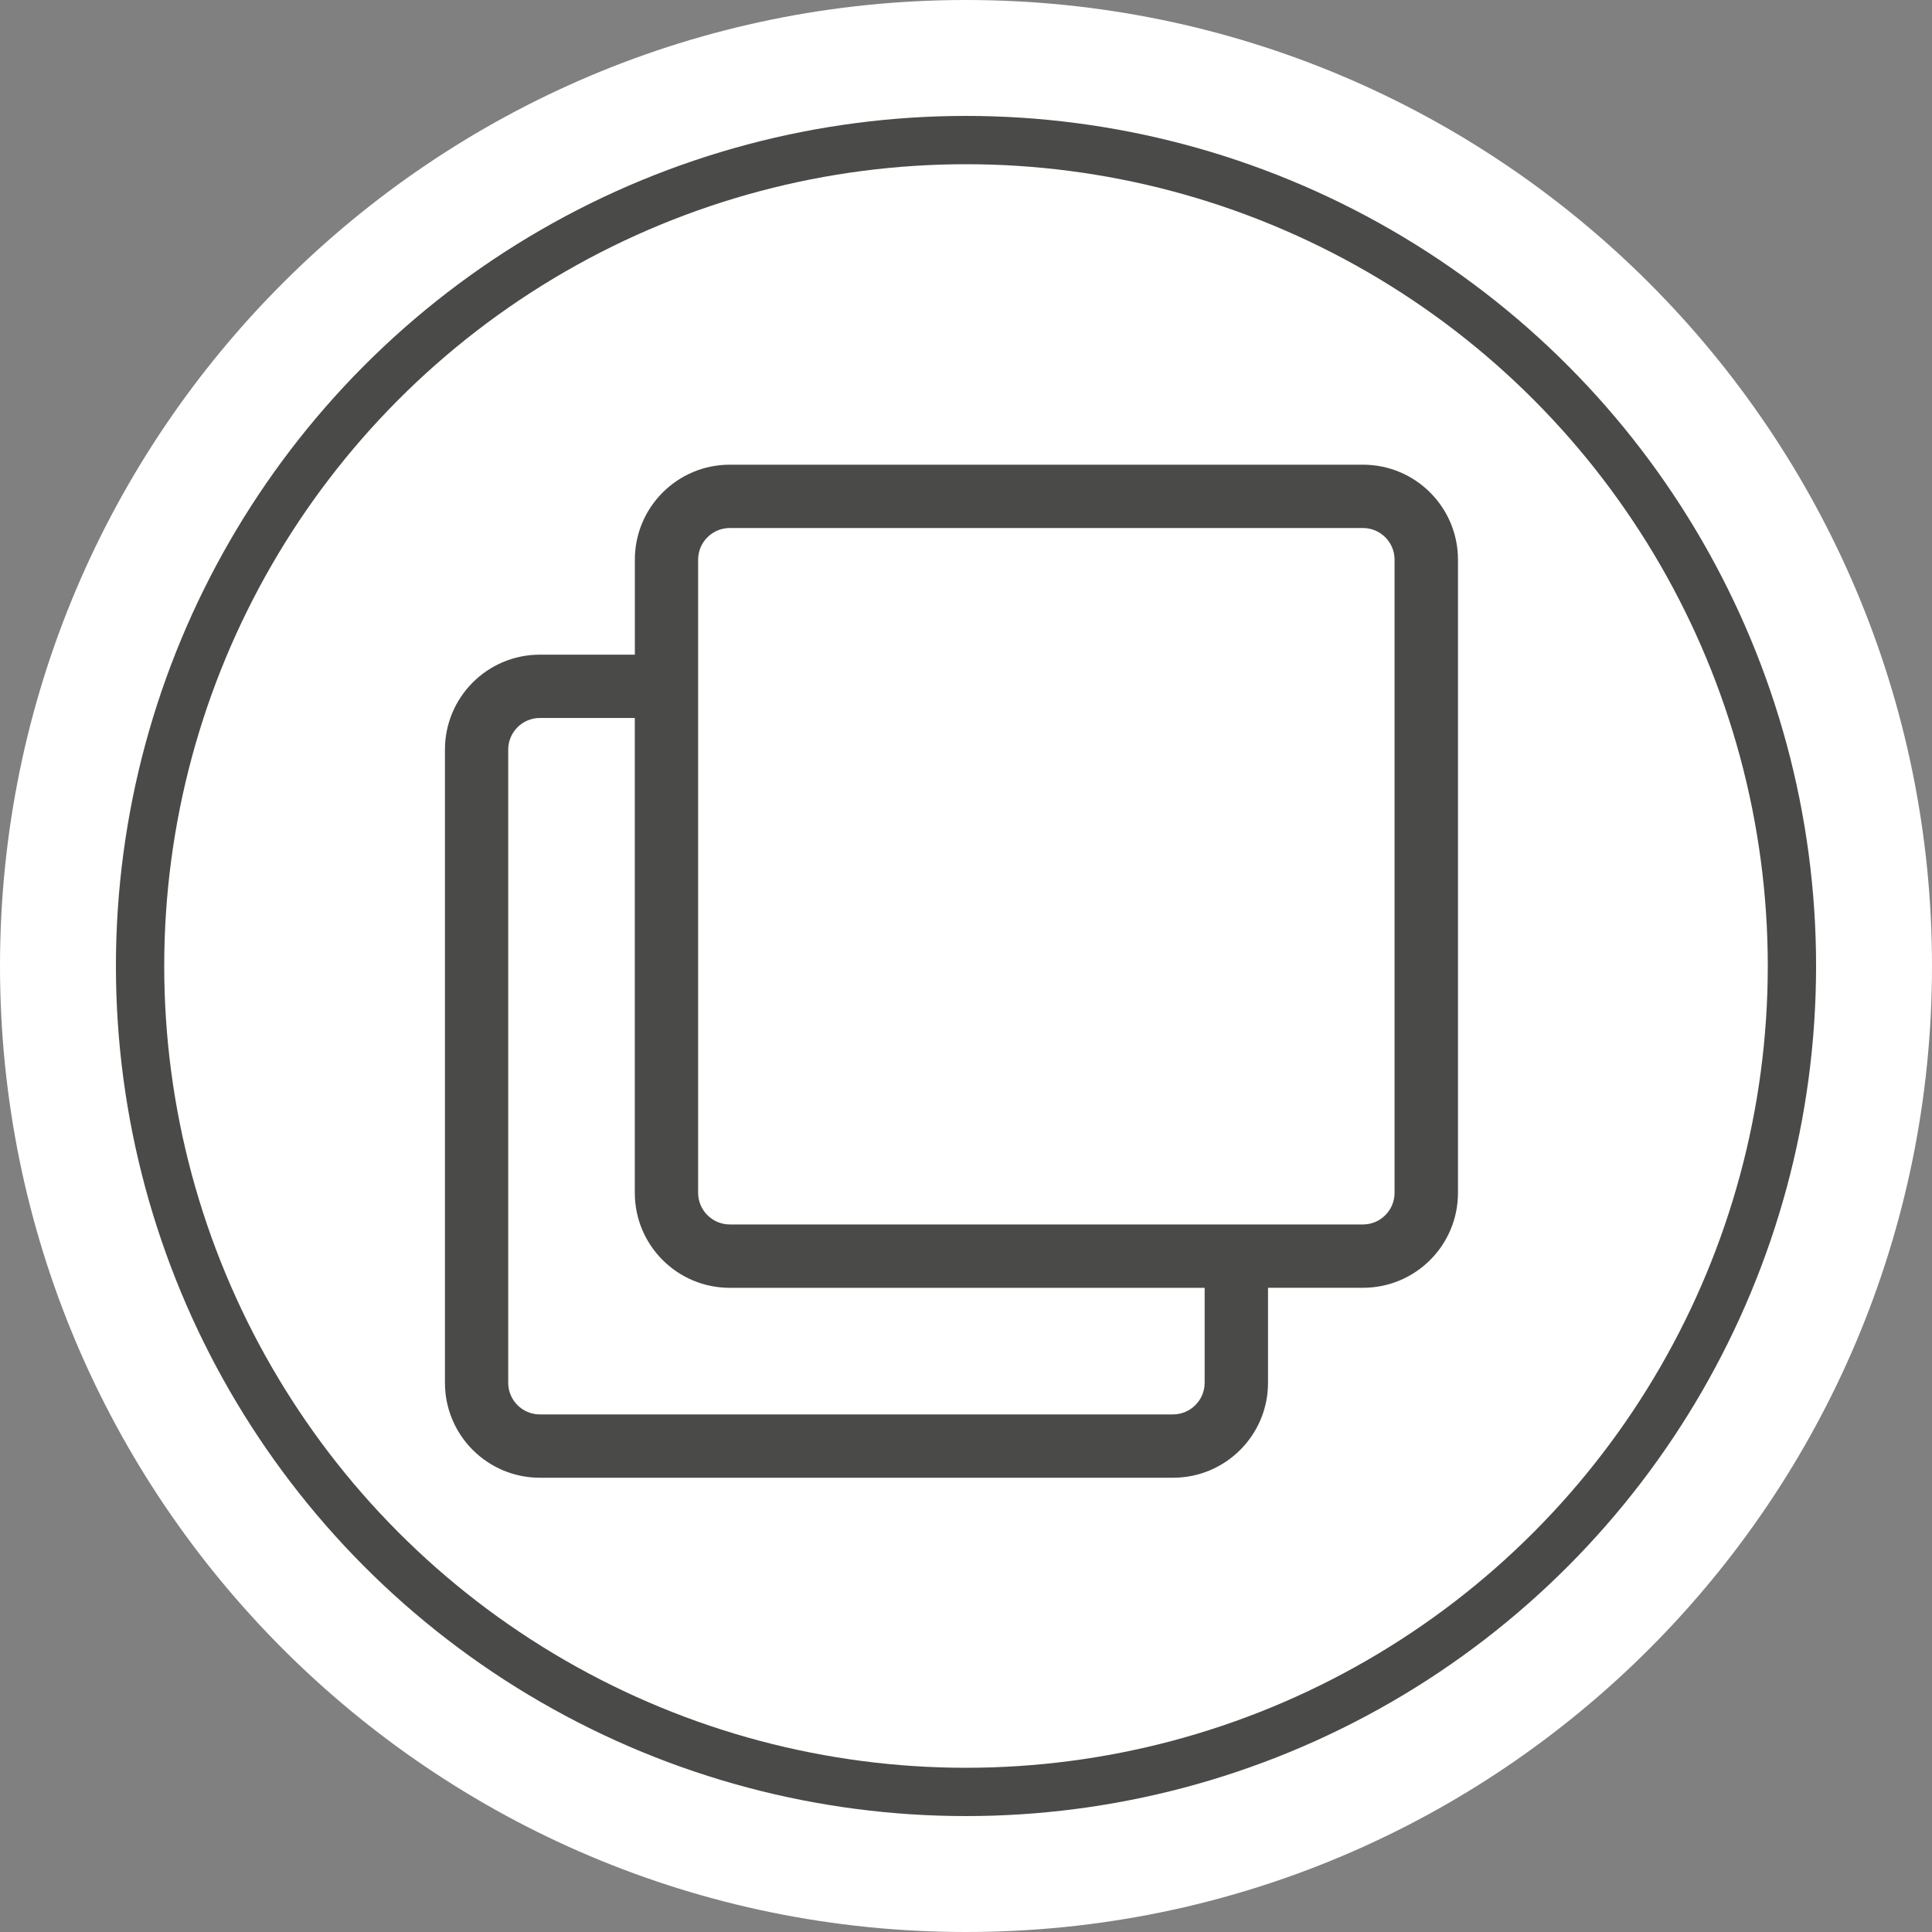 <?xml version="1.0" encoding="utf-8"?>
<!-- Generator: Adobe Illustrator 12.0.0, SVG Export Plug-In . SVG Version: 6.00 Build 51448)  -->
<!DOCTYPE svg PUBLIC "-//W3C//DTD SVG 1.1//EN" "http://www.w3.org/Graphics/SVG/1.1/DTD/svg11.dtd">
<svg  version="1.1" id="Ebene_1" xmlns="http://www.w3.org/2000/svg" xmlns:xlink="http://www.w3.org/1999/xlink" width="40" height="40" viewBox="0 0 40 40"
	 style="overflow:visible;enable-background:new 0 0 40 40;" xml:space="preserve">
<rect x="0" y="0" width="40" height="40" fill="#808080" stroke="none"/>
<style type="text/css">
<![CDATA[
	.st0{fill:#4A4A49;}
	.st1{fill:#FFFFFF;}
	.st2{fill:none;stroke:#4A4A49;}
]]>
</style>
<path class="st1" d="M20,40c11.047,0,20-8.955,20-20S31.047,0,20,0C8.954,0,0,8.955,0,20S8.954,40,20,40"/>
<circle class="st2" cx="20" cy="20" r="17.1"/>
<path class="st0" d="M28.219,9.621H15.11c-1.086,0-1.966,0.88-1.966,1.966v1.967h-1.966c-1.086,0-1.966,0.88-1.966,1.966v13.109
	c0,1.086,0.88,1.966,1.966,1.966h13.108c1.086,0,1.967-0.88,1.967-1.966v-1.967h1.967c1.086,0,1.966-0.88,1.966-1.966V11.587
	C30.185,10.501,29.305,9.621,28.219,9.621z M24.941,28.629c0,0.361-0.295,0.655-0.656,0.655H11.177
	c-0.361,0-0.655-0.294-0.655-0.655V15.52c0-0.361,0.294-0.655,0.655-0.655h1.966v9.832c0,1.086,0.88,1.966,1.966,1.966h9.832V28.629
	z M28.873,24.696c0,0.361-0.293,0.655-0.654,0.655H15.11c-0.361,0-0.656-0.294-0.656-0.655V11.587c0-0.361,0.294-0.655,0.656-0.655
	h13.109c0.361,0,0.654,0.294,0.654,0.655V24.696z"/>
</svg>
